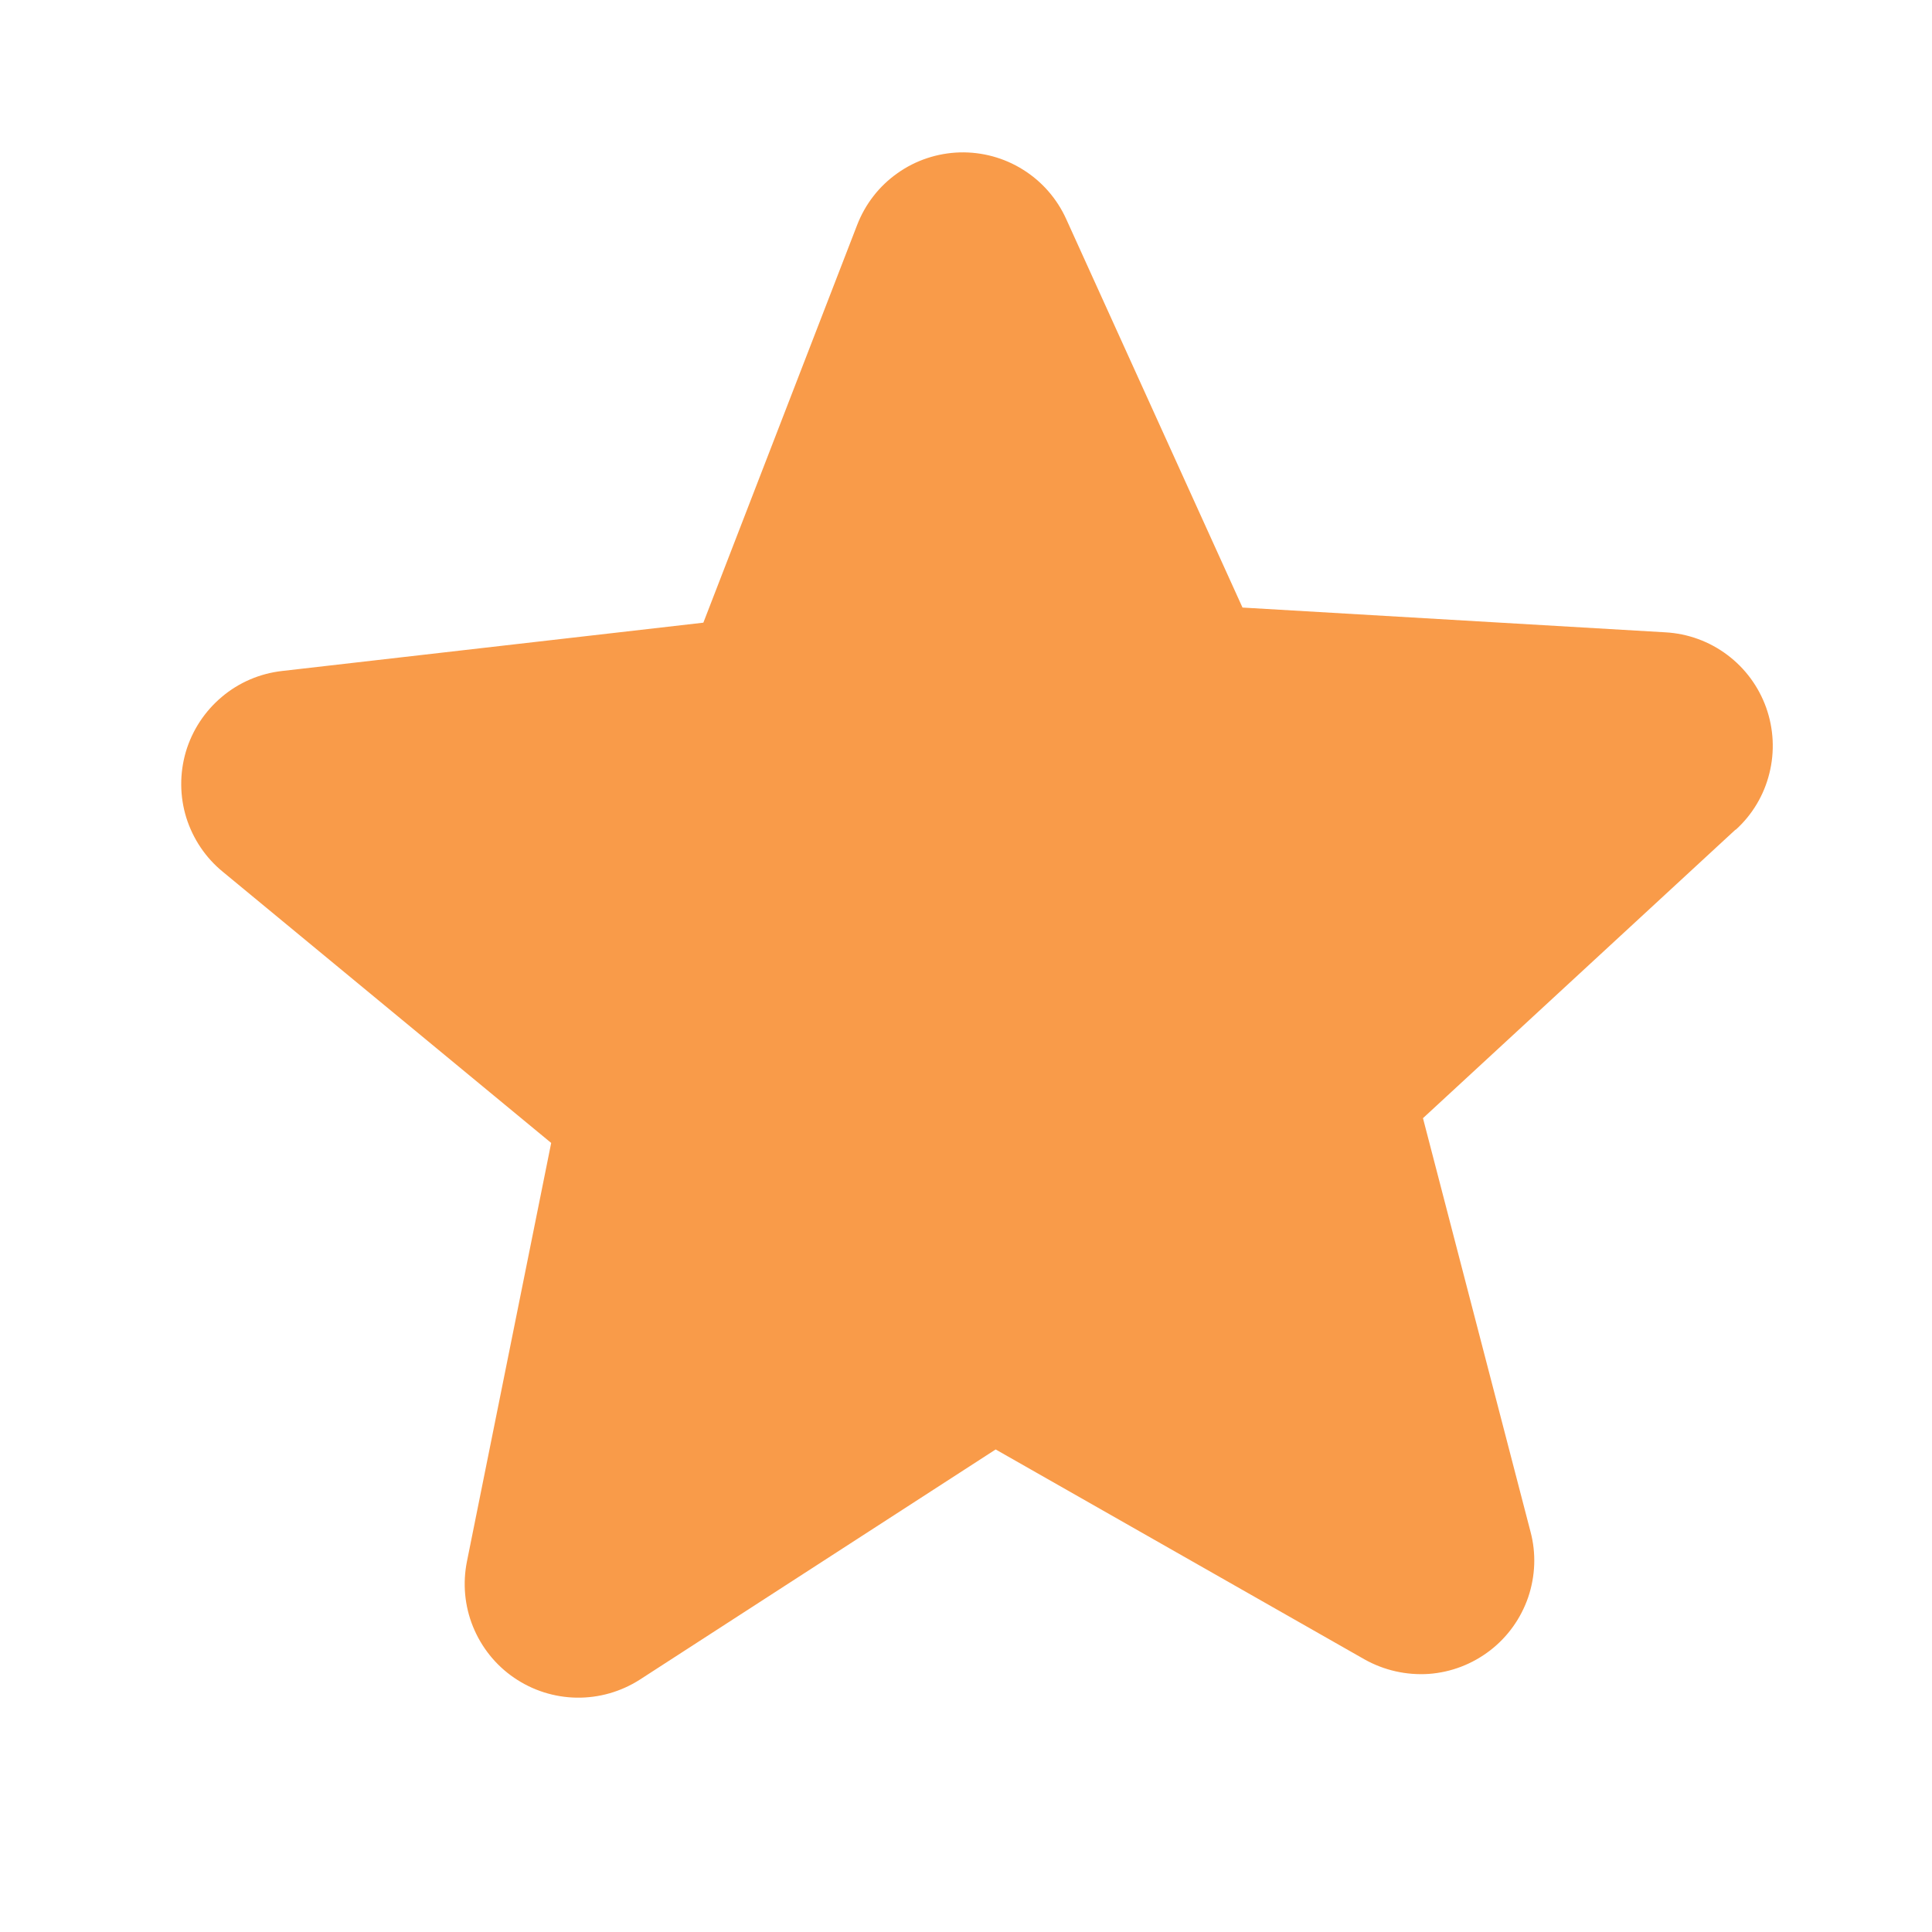 <?xml version="1.0" encoding="UTF-8"?>
<svg xmlns="http://www.w3.org/2000/svg" width="17" height="17" viewBox="0 0 17 17" fill="none">
  <path d="M15.27 7.301L12.521 9.839L13.467 13.477C13.518 13.667 13.51 13.867 13.447 14.054C13.383 14.24 13.267 14.403 13.111 14.523C12.955 14.643 12.768 14.715 12.572 14.729C12.375 14.742 12.18 14.698 12.008 14.602L8.761 12.754L5.629 14.78C5.463 14.886 5.27 14.941 5.074 14.938C4.877 14.935 4.686 14.874 4.524 14.763C4.361 14.652 4.236 14.495 4.162 14.313C4.088 14.131 4.07 13.931 4.109 13.738L4.85 10.057L1.963 7.673C1.81 7.549 1.698 7.382 1.639 7.194C1.581 7.006 1.58 6.805 1.635 6.616C1.691 6.427 1.801 6.259 1.952 6.132C2.102 6.005 2.287 5.926 2.483 5.904L6.189 5.479L7.542 1.98C7.613 1.796 7.736 1.637 7.897 1.524C8.057 1.41 8.248 1.347 8.445 1.341C8.641 1.336 8.835 1.388 9.002 1.493C9.169 1.597 9.301 1.749 9.382 1.928L10.933 5.346L14.655 5.564C14.852 5.575 15.041 5.644 15.198 5.762C15.356 5.88 15.475 6.042 15.541 6.227C15.607 6.413 15.617 6.614 15.569 6.805C15.522 6.996 15.419 7.169 15.273 7.301L15.27 7.301Z" fill="#F99B49"></path>
</svg>
